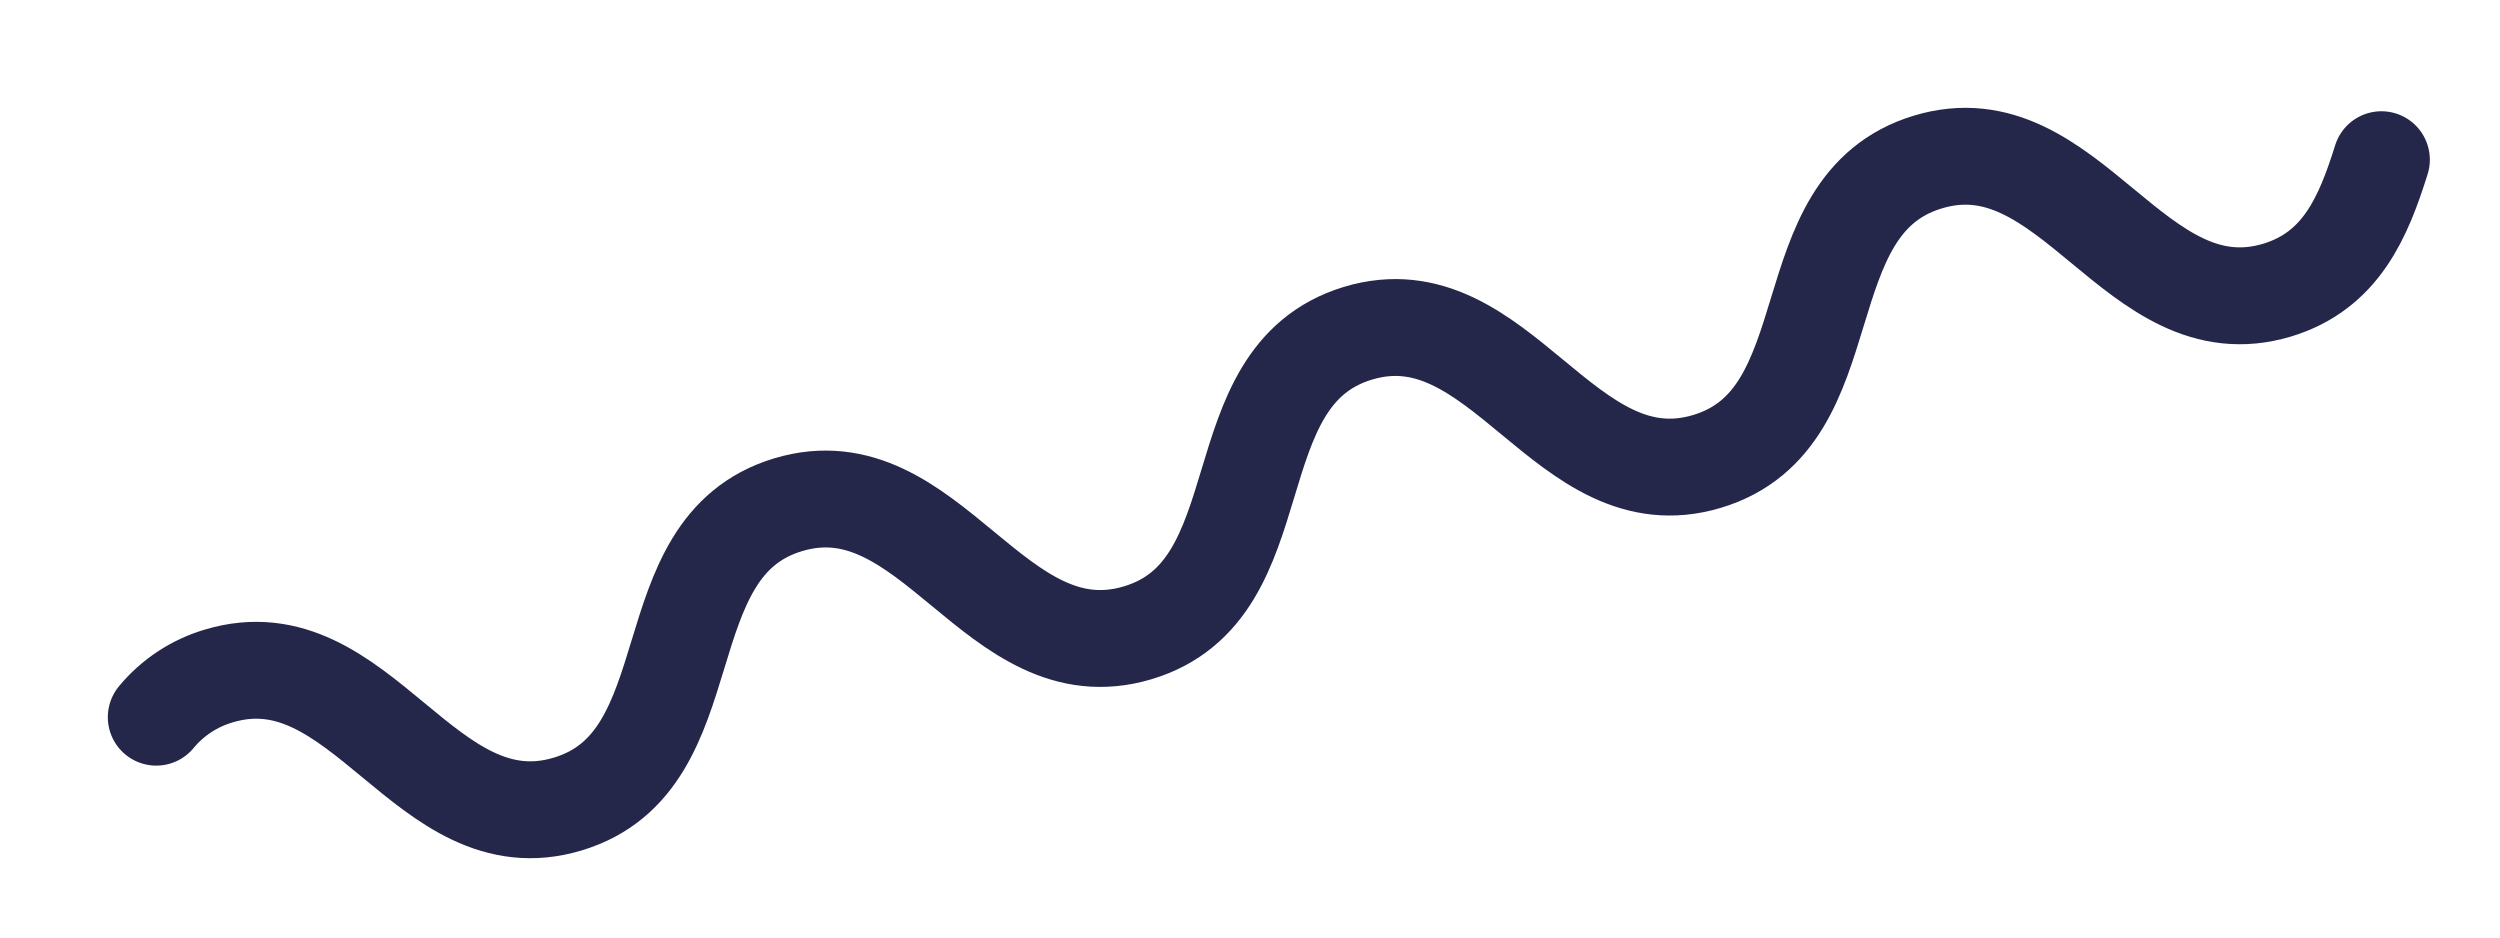 <?xml version="1.0" encoding="utf-8"?>
<svg xmlns="http://www.w3.org/2000/svg" fill="none" height="100%" overflow="visible" preserveAspectRatio="none" style="display: block;" viewBox="0 0 16 6" width="100%">
<path d="M1 4.59C1.104 4.464 1.244 4.372 1.401 4.326C2.312 4.053 2.722 5.42 3.633 5.146C4.544 4.873 4.134 3.503 5.045 3.23C5.957 2.957 6.367 4.323 7.281 4.05C8.195 3.777 7.779 2.41 8.69 2.133C9.601 1.857 10.014 3.227 10.925 2.953C11.836 2.68 11.426 1.313 12.338 1.037C13.249 0.761 13.662 2.13 14.573 1.857C14.983 1.733 15.126 1.389 15.241 1.022" id="Vector" stroke="#24274A" stroke-linecap="round" stroke-width="0.62"/>
</svg>